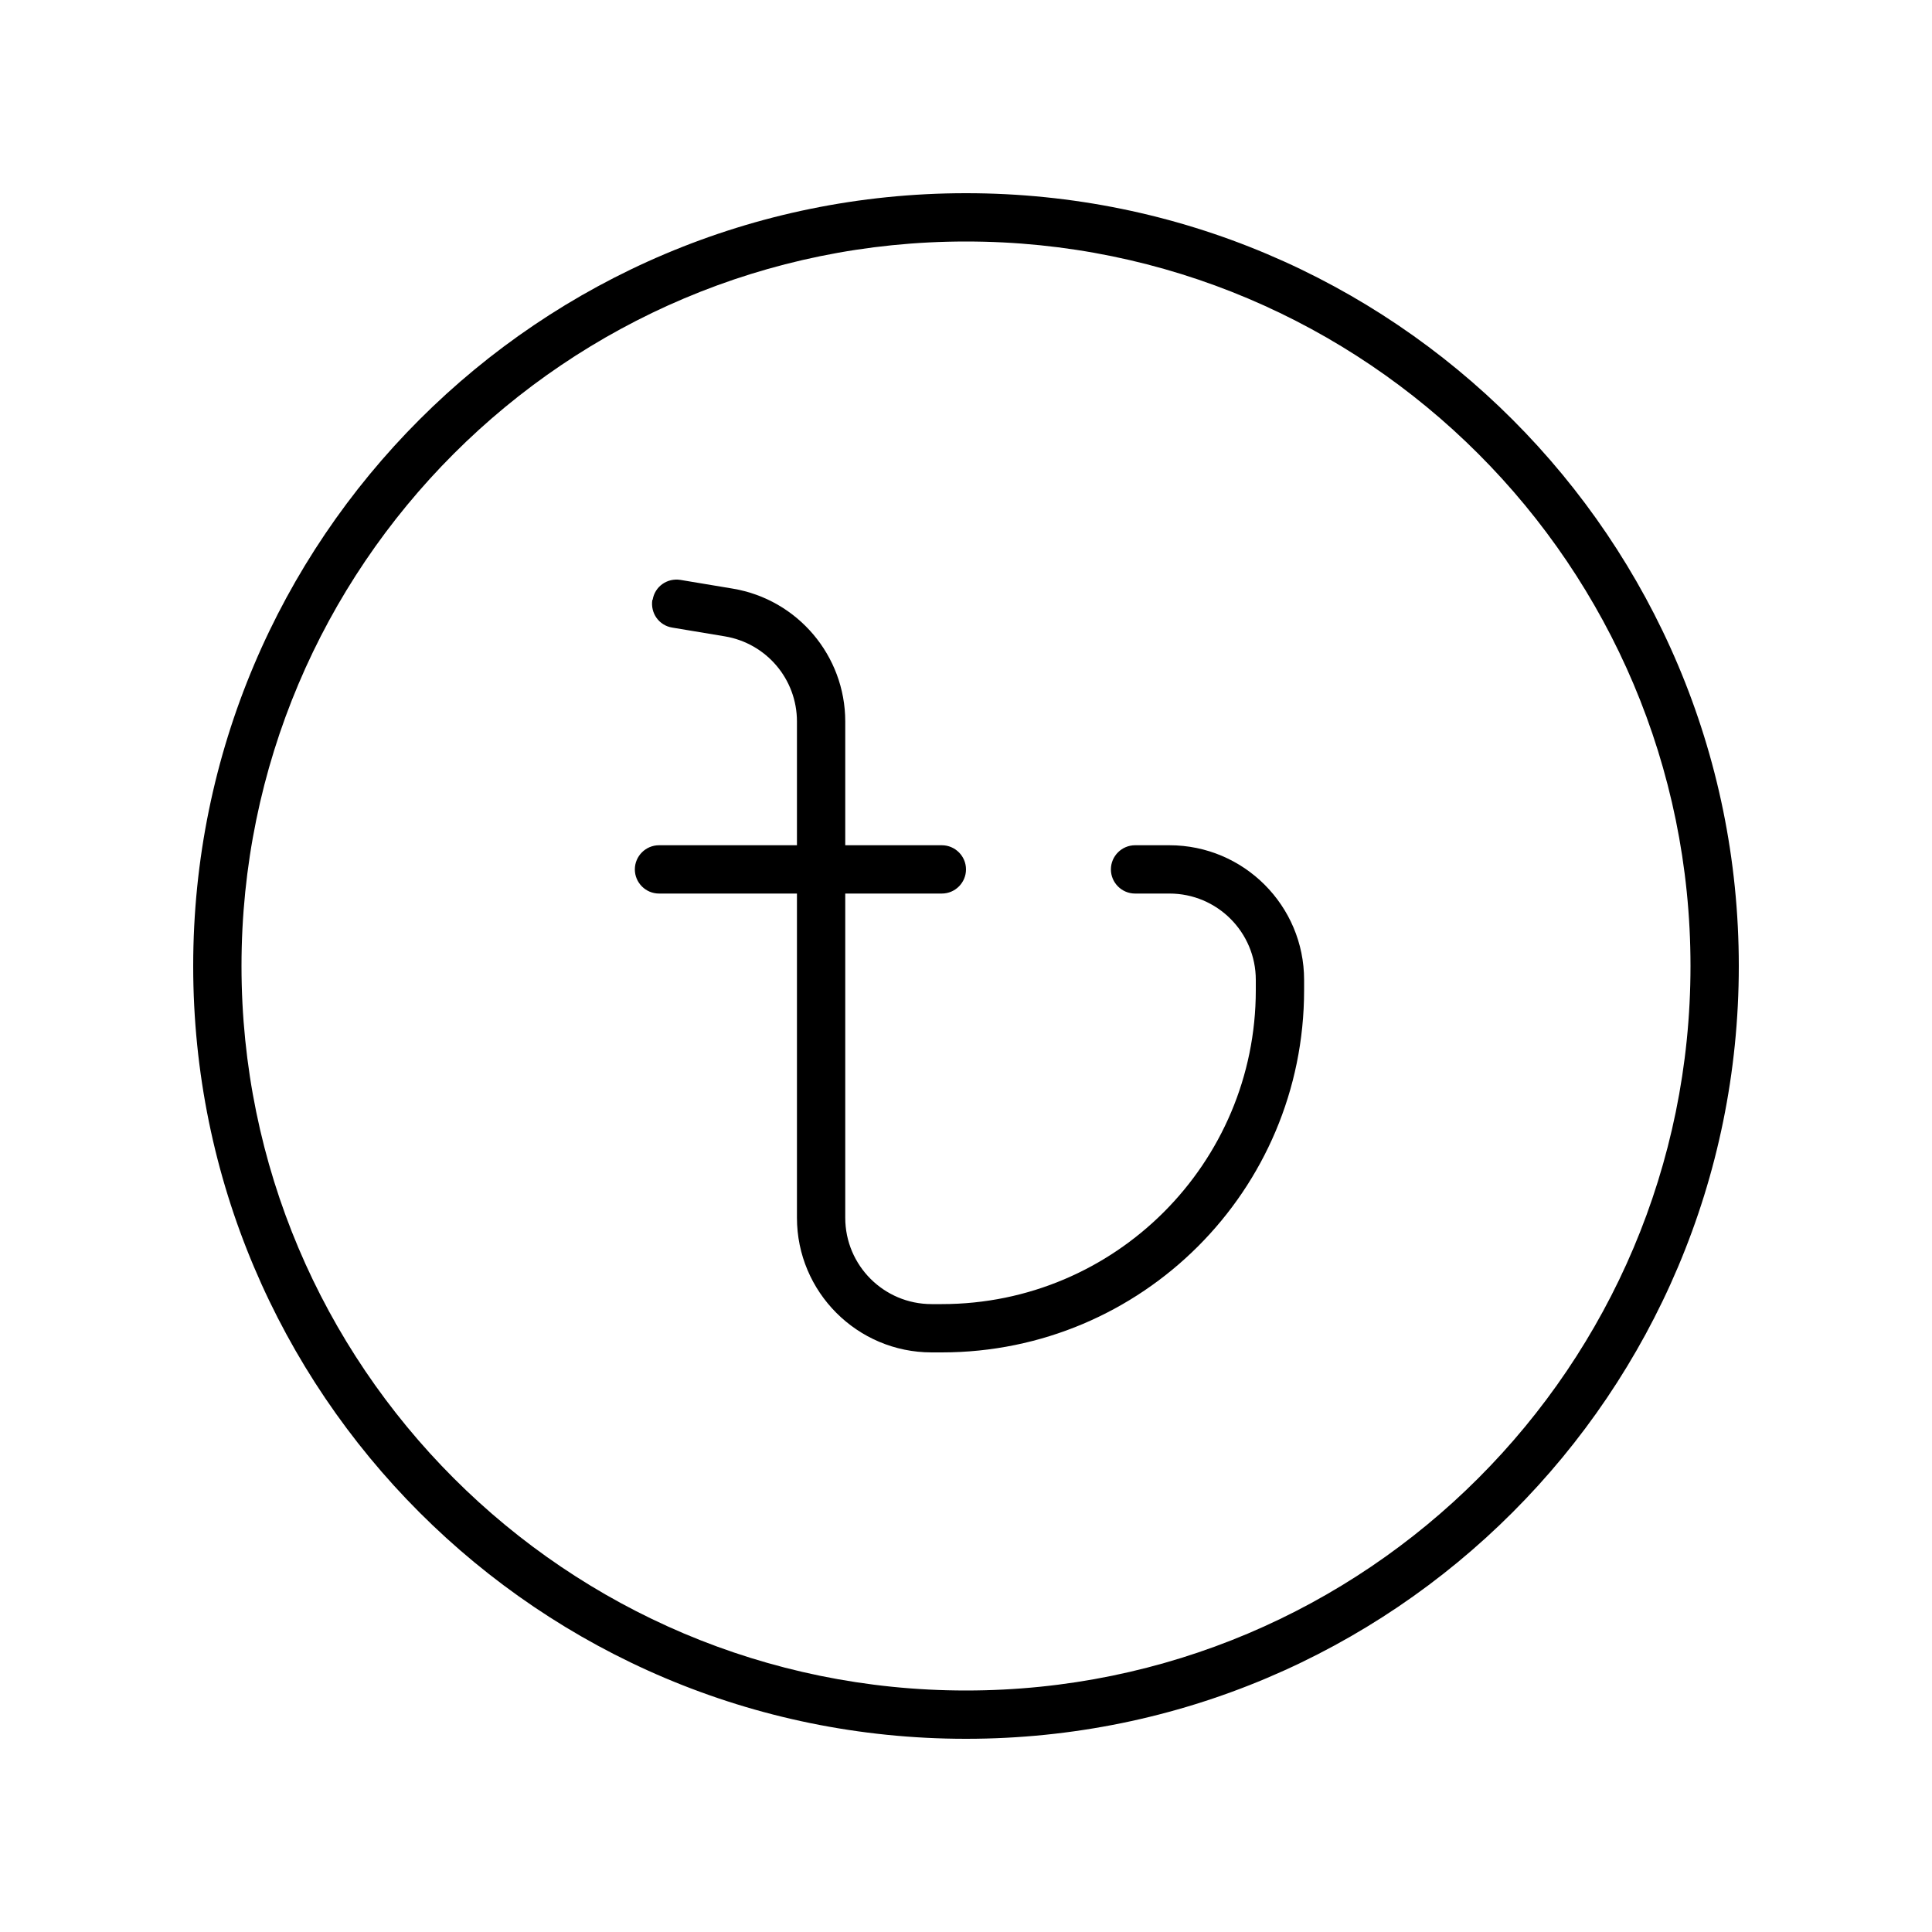 <svg xmlns="http://www.w3.org/2000/svg" viewBox="0 0 640 640"><!--! Font Awesome Pro 7.1.0 by @fontawesome - https://fontawesome.com License - https://fontawesome.com/license (Commercial License) Copyright 2025 Fonticons, Inc. --><path fill="currentColor" d="M320 80C452.5 80 560 187.5 560 320C560 452.5 452.5 560 320 560C187.5 560 80 452.5 80 320C80 187.5 187.5 80 320 80zM320 576C461.4 576 576 461.4 576 320C576 178.6 461.4 64 320 64C178.6 64 64 178.6 64 320C64 461.4 178.6 576 320 576zM216.1 198.7C215.4 203.1 218.3 207.2 222.7 207.9L240.1 210.8C253.9 213.1 264 225 264 239L264 280L218.3 280C213.9 280 210.3 283.6 210.3 288C210.3 292.4 213.9 296 218.3 296L264 296L264 403.4C264 428 284 448 308.6 448L312 448C378.3 448 432 394.3 432 328L432 324.6C432 300 412 280 387.4 280L376 280C371.6 280 368 283.6 368 288C368 292.4 371.6 296 376 296L387.4 296C403.2 296 416 308.8 416 324.6L416 328C416 385.4 369.4 432 312 432L308.6 432C292.8 432 280 419.2 280 403.4L280 296L312 296C316.4 296 320 292.4 320 288C320 283.6 316.4 280 312 280L280 280L280 239C280 217.2 264.2 198.6 242.8 195L225.4 192.1C221 191.4 216.9 194.3 216.2 198.7z"/></svg>